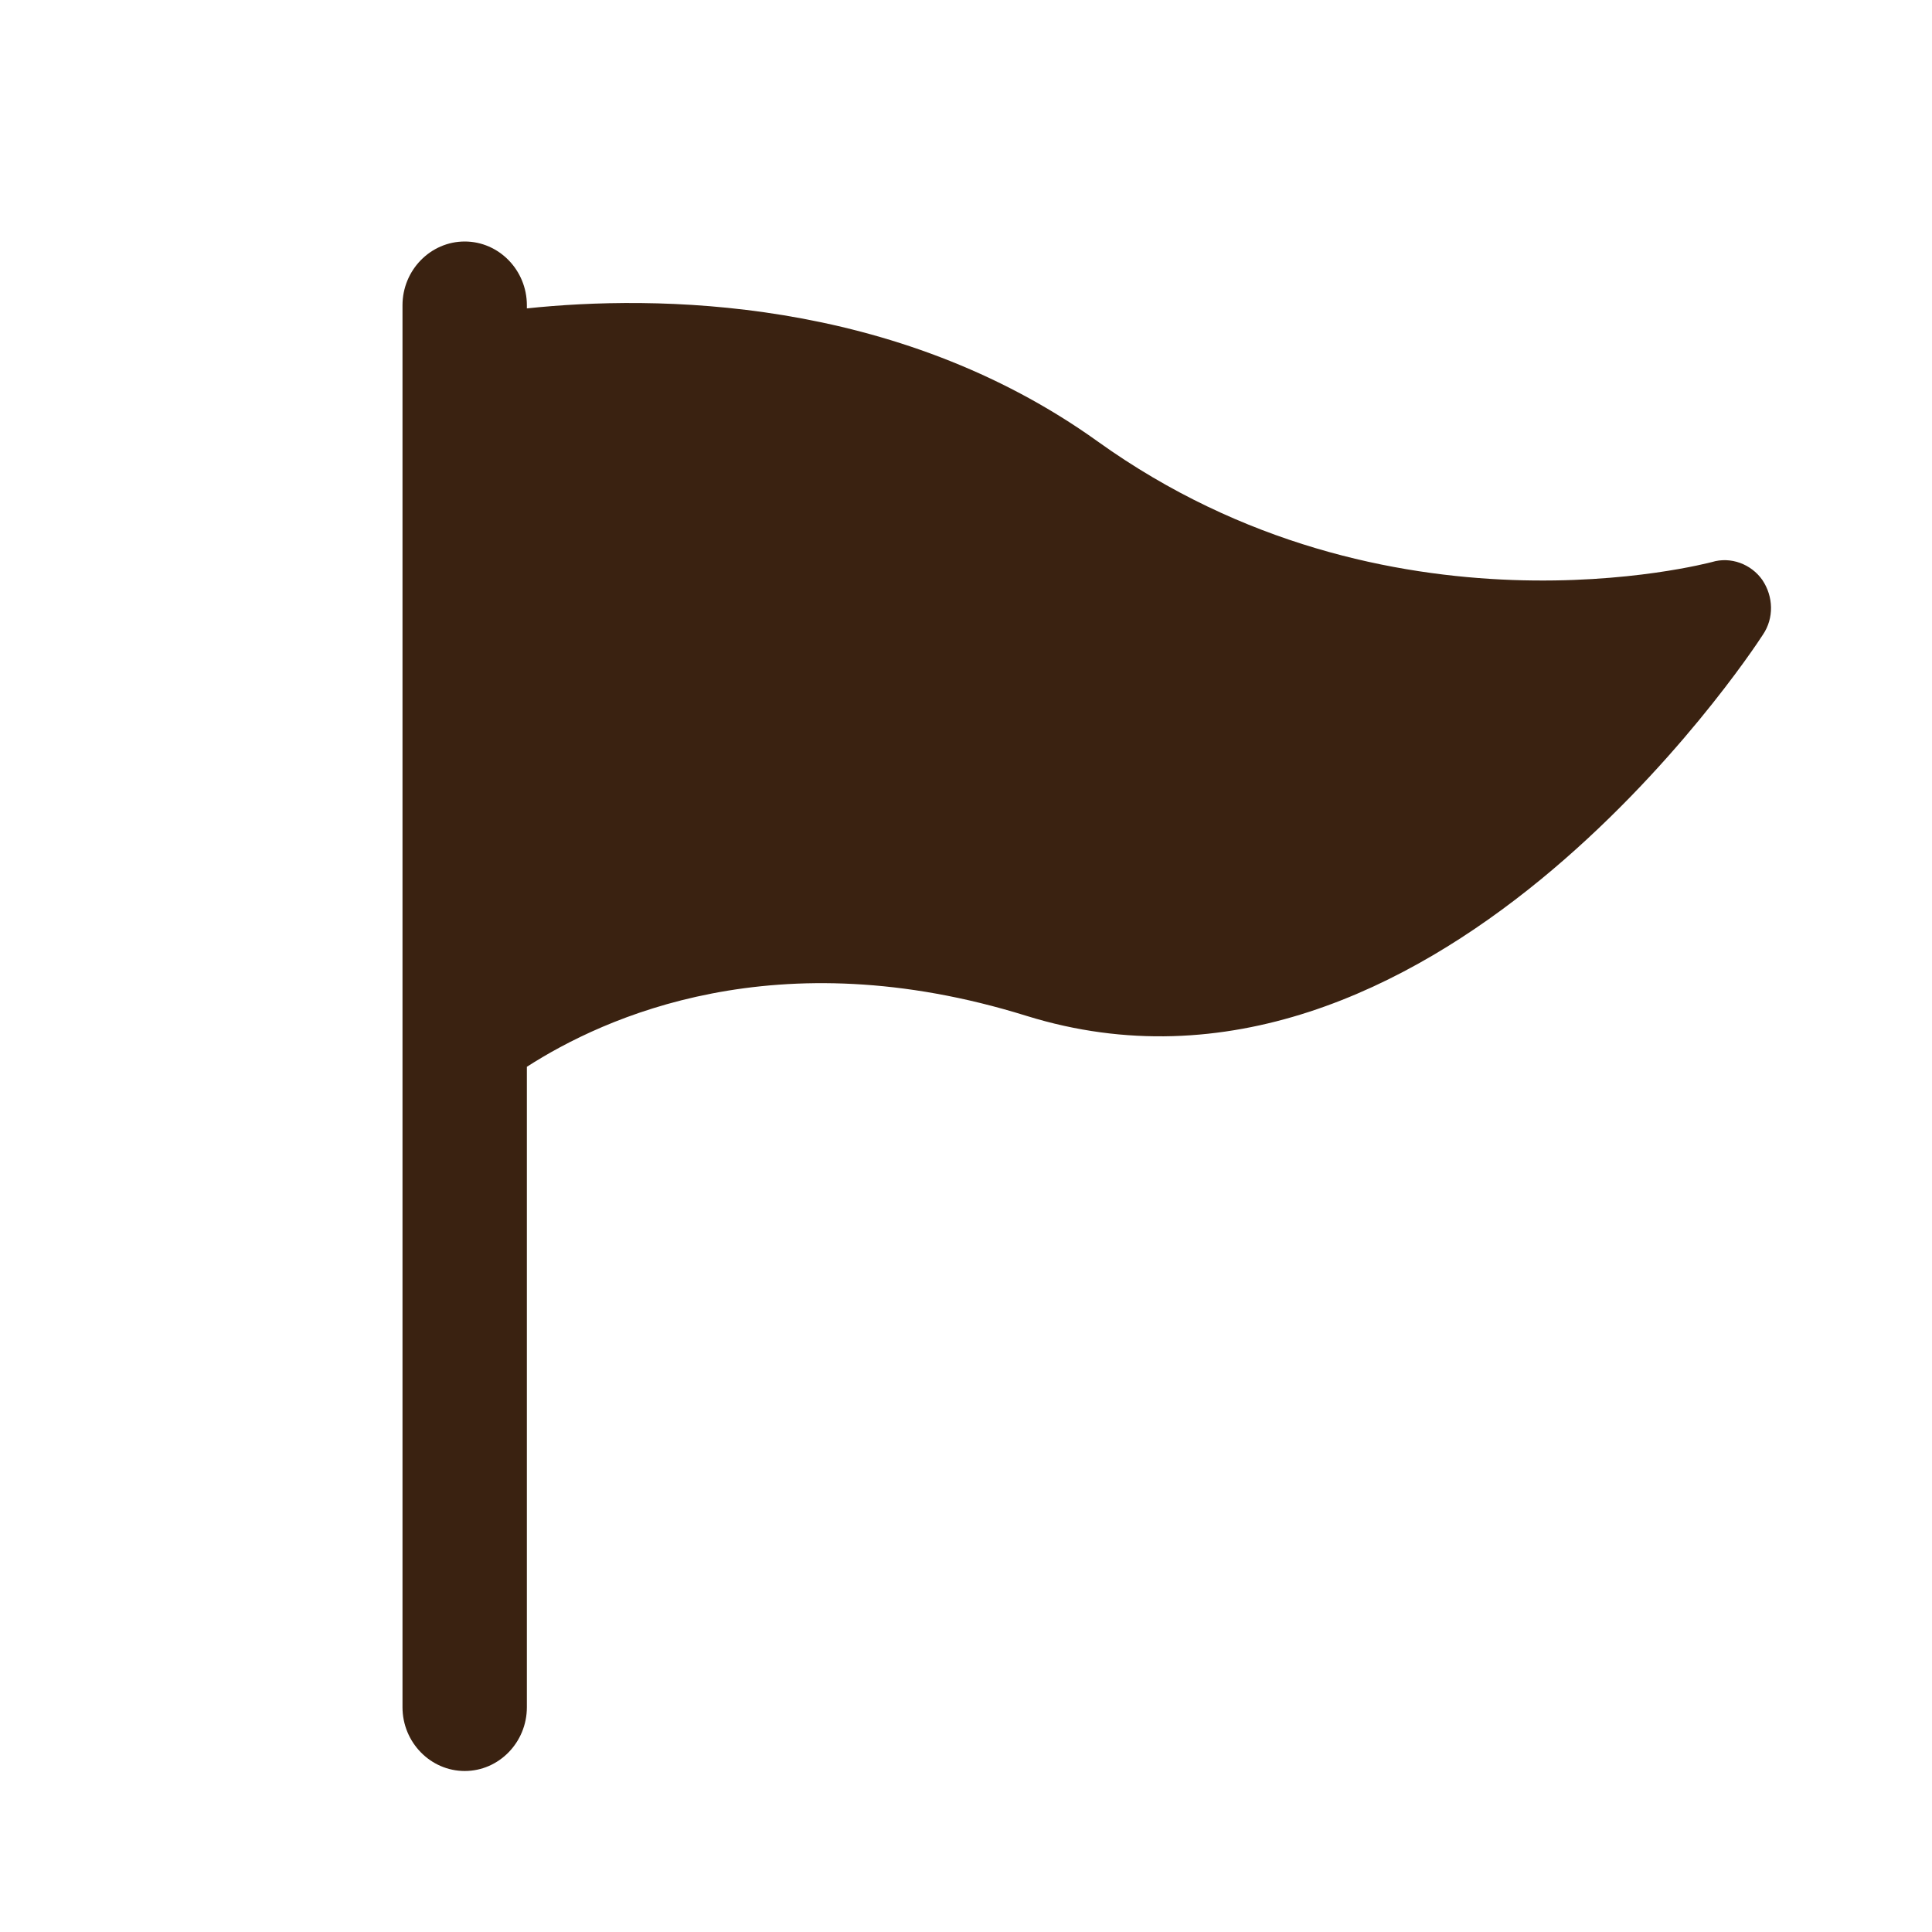 <?xml version="1.0" encoding="UTF-8"?> <svg xmlns="http://www.w3.org/2000/svg" width="24" height="24" viewBox="0 0 24 24" fill="none"> <path d="M5.773 3C5.348 3 5 3.356 5 3.792V21.208C5 21.644 5.348 22 5.773 22C6.198 22 6.545 21.644 6.545 21.208V13.252C7.504 12.635 9.644 11.653 12.75 12.619C17.742 14.17 21.737 8.138 21.899 7.885C22.039 7.679 22.031 7.41 21.892 7.204C21.753 7.006 21.498 6.911 21.266 6.982C21.227 6.99 17.24 8.067 13.639 5.486C11.112 3.673 8.122 3.665 6.545 3.831V3.792C6.545 3.356 6.198 3 5.773 3V3Z" fill="#3A2211"></path> </svg> 